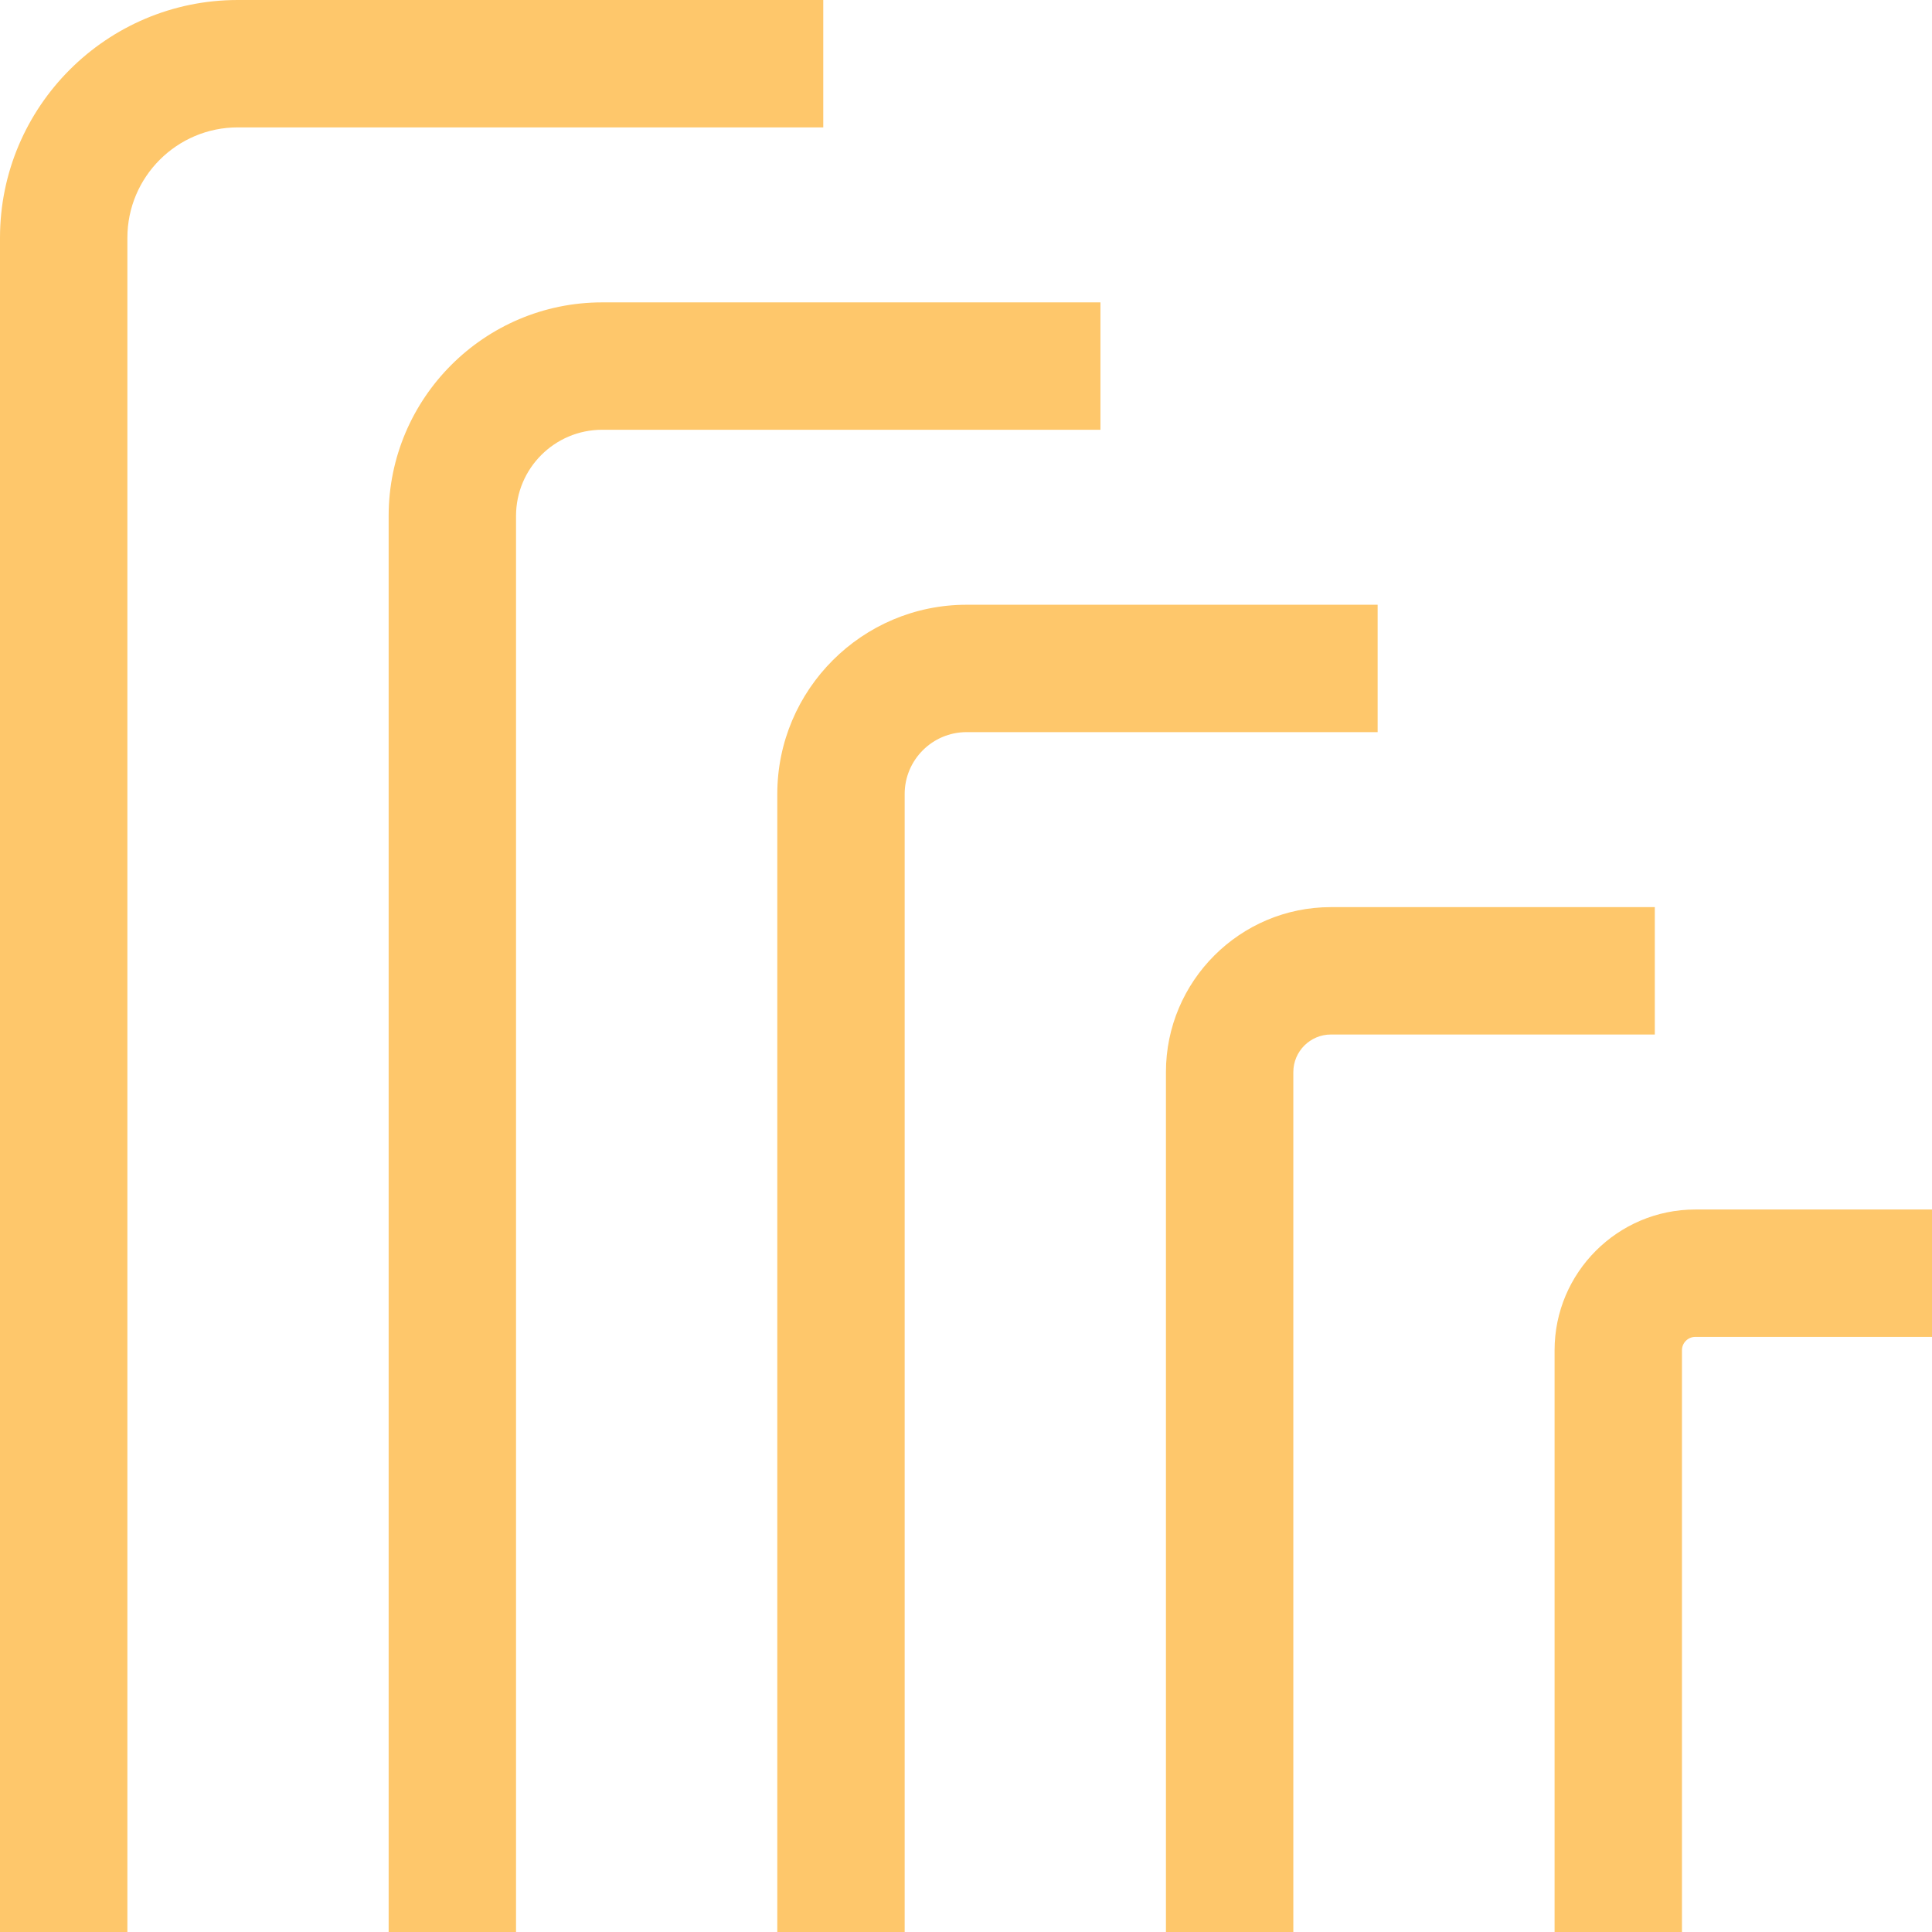 <?xml version="1.0" encoding="iso-8859-1"?>
<!-- Uploaded to: SVG Repo, www.svgrepo.com, Generator: SVG Repo Mixer Tools -->
<svg height="800px" width="800px" version="1.1" id="Layer_1" xmlns="http://www.w3.org/2000/svg" xmlns:xlink="http://www.w3.org/1999/xlink" 
	 viewBox="0 0 512 512" xml:space="preserve">
<g>
	<path style="fill:#FEC76B;" d="M33.758,512H0V63.015C0,28.268,28.269,0,63.015,0h155.159v33.758H63.015
		c-16.132,0-29.257,13.124-29.257,29.257V512z"/>
	<path style="fill:#FEC76B;" d="M136.754,512h-33.758V136.719c0-31.202,25.384-56.586,56.586-56.586h132.05v33.758h-132.05
		c-12.587,0-22.827,10.24-22.827,22.827C136.754,136.719,136.754,512,136.754,512z"/>
	<path style="fill:#FEC76B;" d="M239.749,512h-33.758V210.422c0-27.657,22.5-50.157,50.157-50.157h108.94v33.758H256.146
		c-9.042,0-16.399,7.356-16.399,16.399V512H239.749z"/>
	<path style="fill:#FEC76B;" d="M342.743,512h-33.758V284.125c0-24.111,19.616-43.727,43.727-43.727h85.831v33.758h-85.831
		c-5.497,0-9.969,4.472-9.969,9.969V512z"/>
	<path style="fill:#FEC76B;" d="M445.738,512H411.98V357.828c0-20.566,16.732-37.298,37.298-37.298H512v33.758h-62.723
		c-1.951,0-3.54,1.588-3.54,3.54V512H445.738z"/>
</g>
</svg>